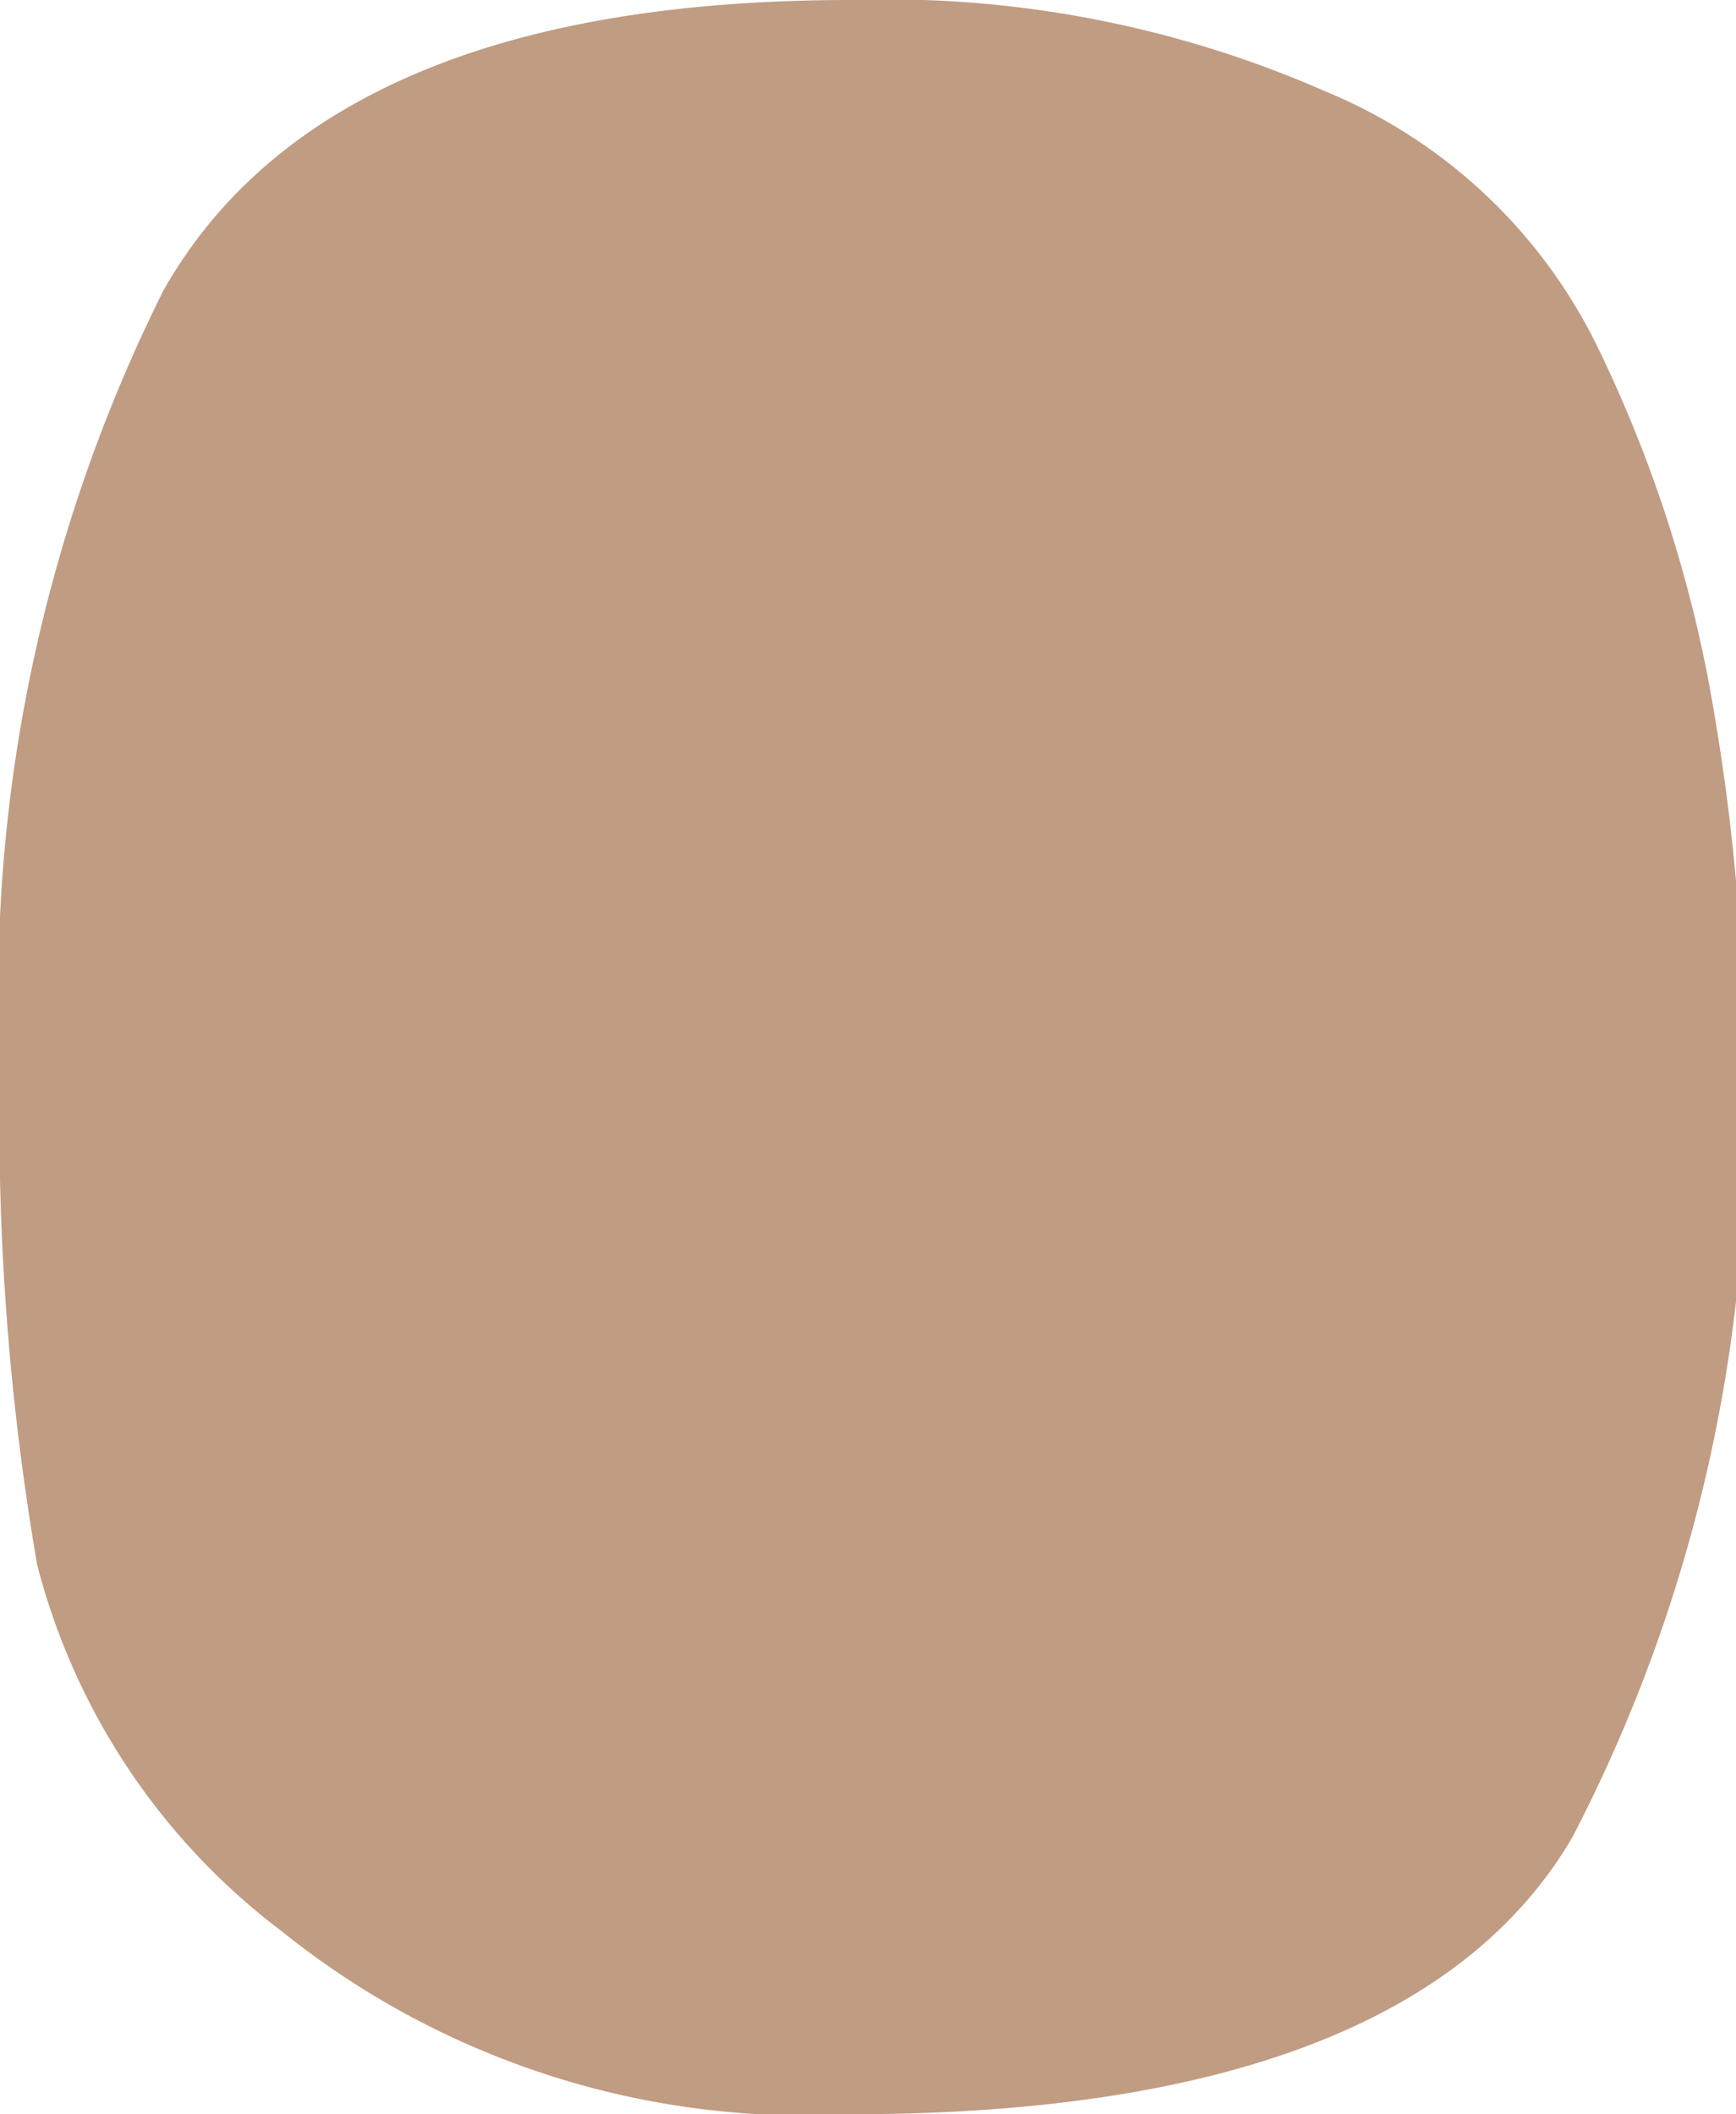 <?xml version="1.0" encoding="UTF-8"?> <svg xmlns="http://www.w3.org/2000/svg" viewBox="0 0 7.96 9.69"><defs><style>.cls-1{fill:#c09c83;}</style></defs><g id="Calque_2" data-name="Calque 2"><g id="Calque_1-2" data-name="Calque 1"><path class="cls-1" d="M3.9,9.69c1.71,0,2.82-.43,3.31-1.27A7.06,7.06,0,0,0,8,4.88,9.9,9.9,0,0,0,7.83,3.1a6.13,6.13,0,0,0-.5-1.5A2.41,2.41,0,0,0,6.08.42,5,5,0,0,0,3.9,0C2.3,0,1.25.45.75,1.33A7.18,7.18,0,0,0,0,4.88,12,12,0,0,0,.17,7.17,3.06,3.06,0,0,0,1.29,8.85,3.83,3.83,0,0,0,3.9,9.69Z"></path></g></g></svg> 